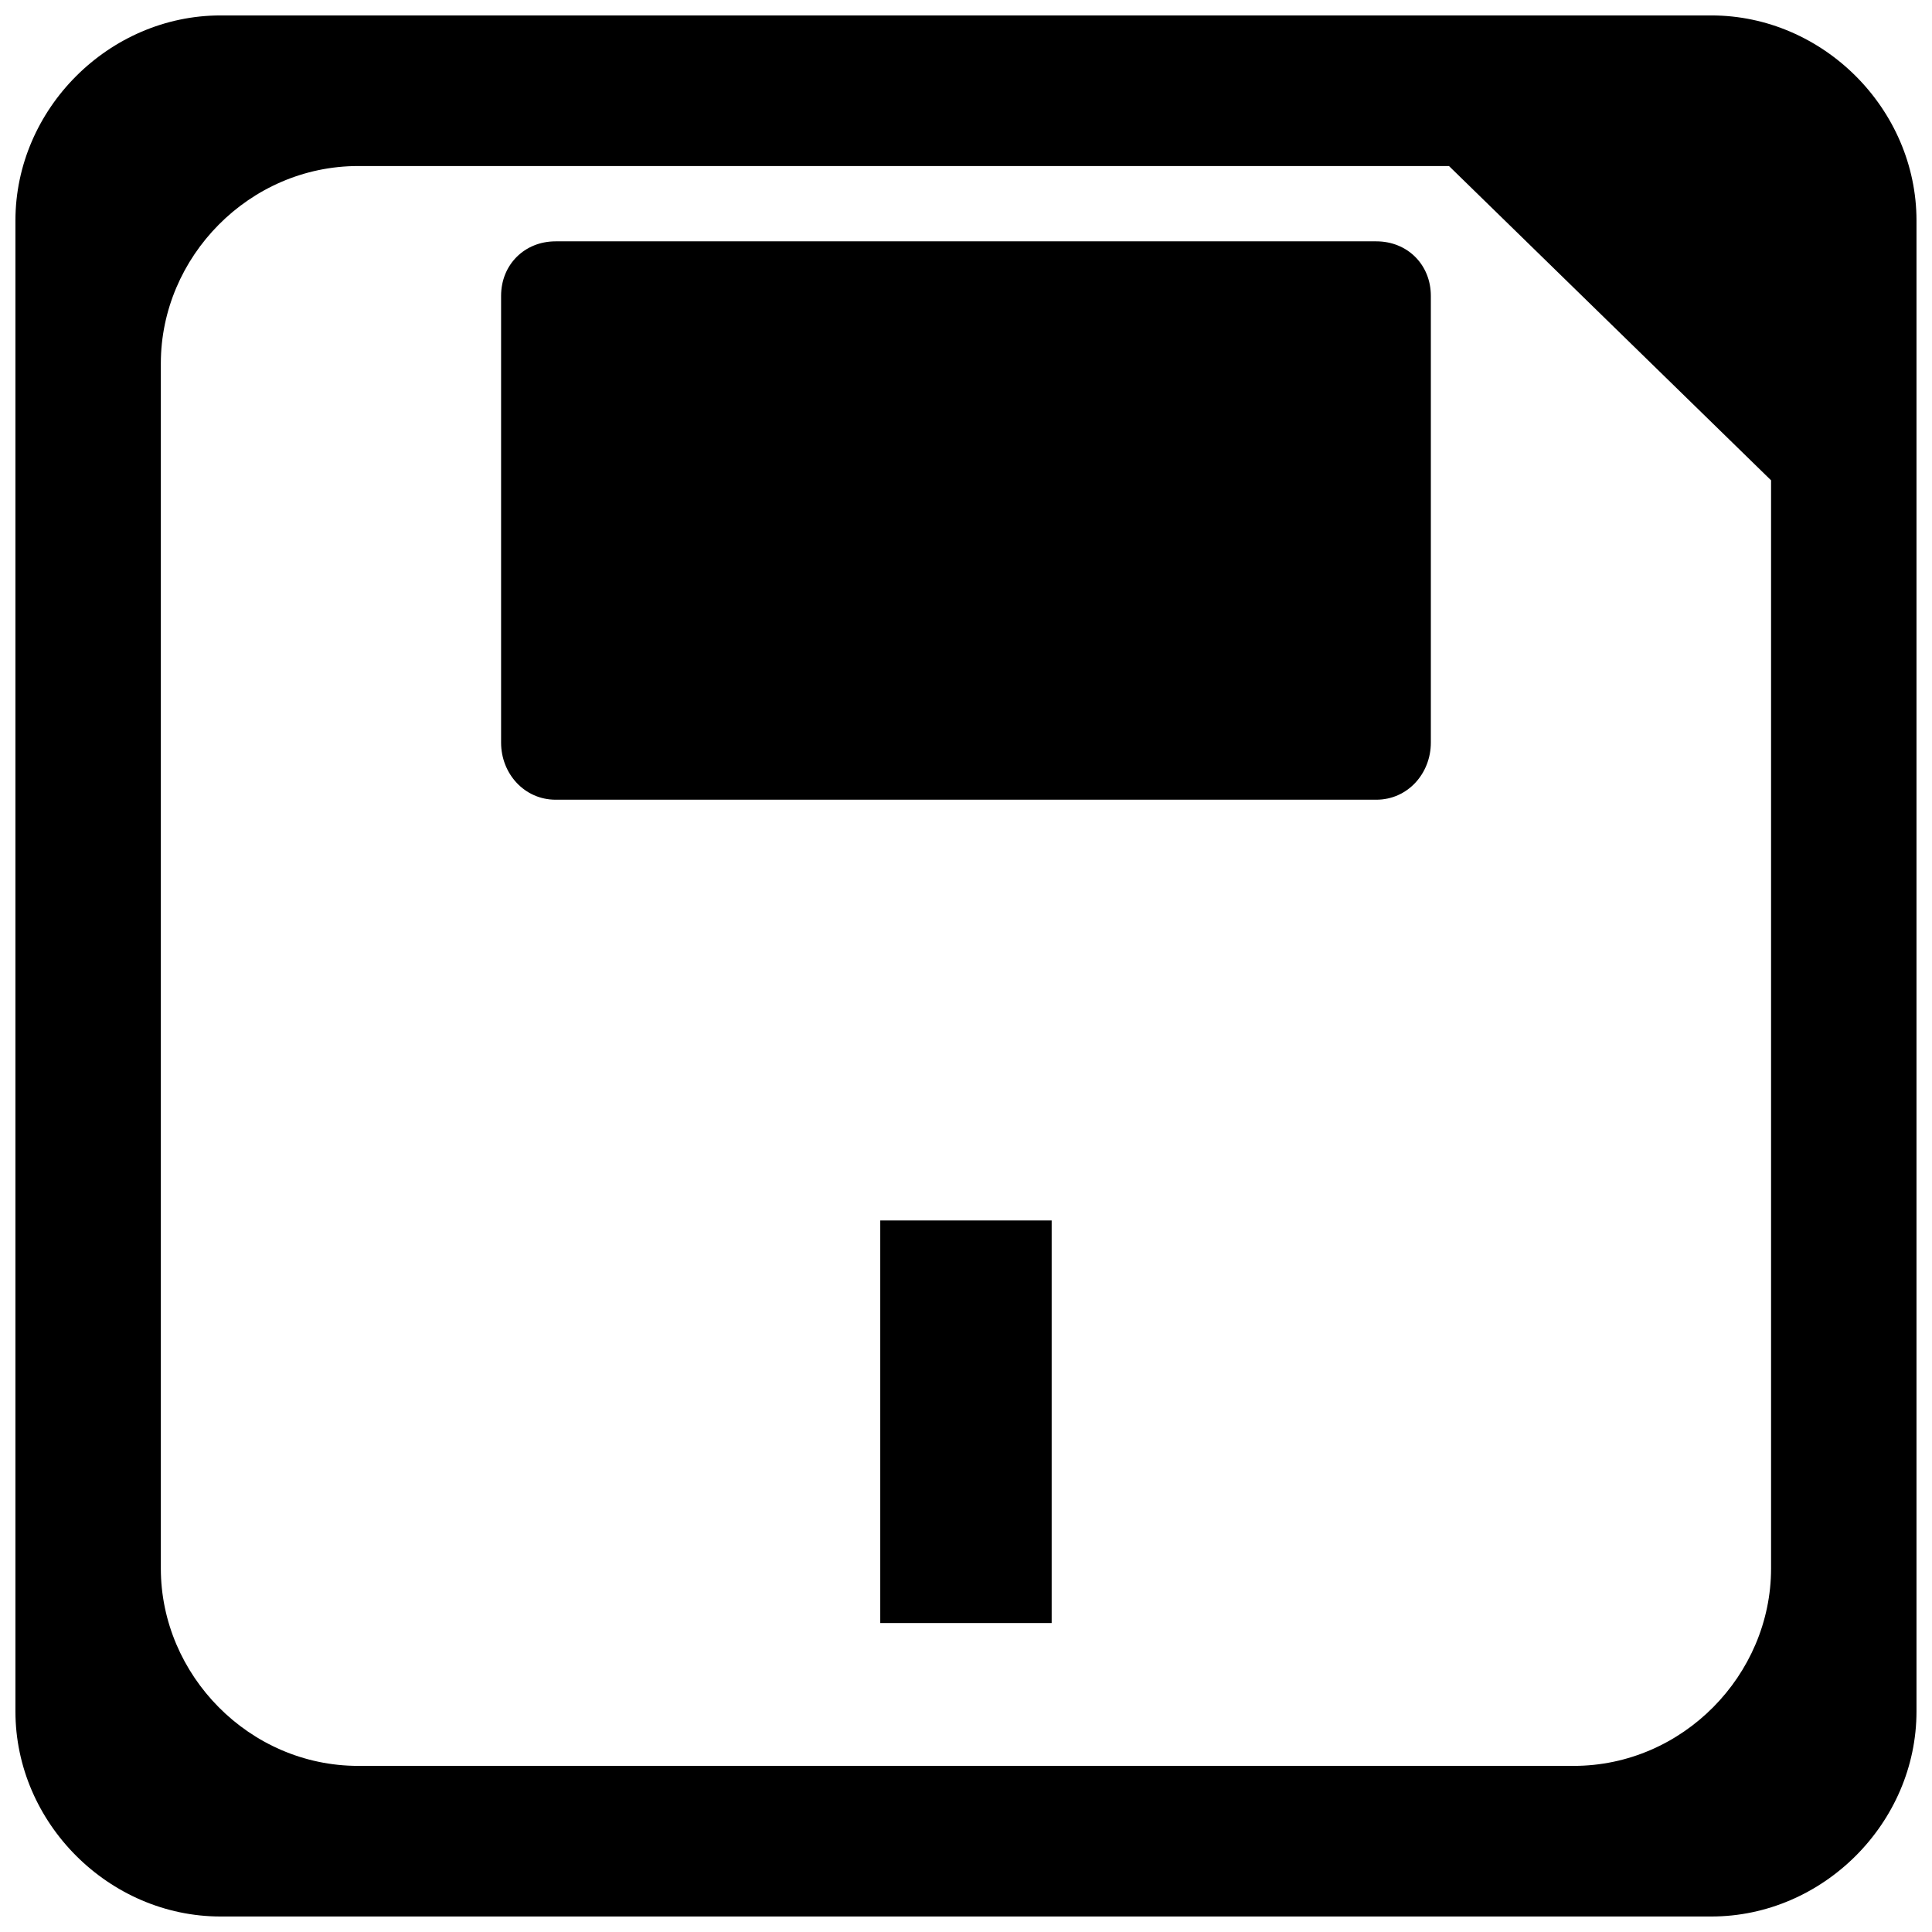 <?xml version="1.0" encoding="UTF-8"?>
<!-- The Best Svg Icon site in the world: iconSvg.co, Visit us! https://iconsvg.co -->
<svg width="800px" height="800px" version="1.1" viewBox="144 144 512 512" xmlns="http://www.w3.org/2000/svg">
 <defs>
  <clipPath id="a">
   <path d="m148.09 148.09h503.81v503.81h-503.81z"/>
  </clipPath>
 </defs>
 <g clip-path="url(#a)">
  <path d="m202.46 148.09h395.06c29.594 0 54.371 24.777 54.371 54.371v395.06c0 29.594-24.777 54.371-54.371 54.371h-395.06c-29.594 0-54.371-24.777-54.371-54.371v-395.06c0-29.594 24.777-54.371 54.371-54.371zm36.477 39.918h289.07l85.344 83.281v288.38c0 28.219-23.402 52.309-52.309 52.309h-322.11c-28.906 0-52.309-24.09-52.309-52.309v-319.36c0-28.219 23.402-52.309 52.309-52.309zm138.34 279.43h45.426v106.68h-45.426zm-86.031-259.48h217.49c8.258 0 14.453 6.195 14.453 14.453v118.38c0 8.258-6.195 15.141-14.453 15.141h-217.49c-8.258 0-14.453-6.883-14.453-15.141v-118.38c0-8.258 6.195-14.453 14.453-14.453z" fill-rule="evenodd"/>
 </g>
</svg>